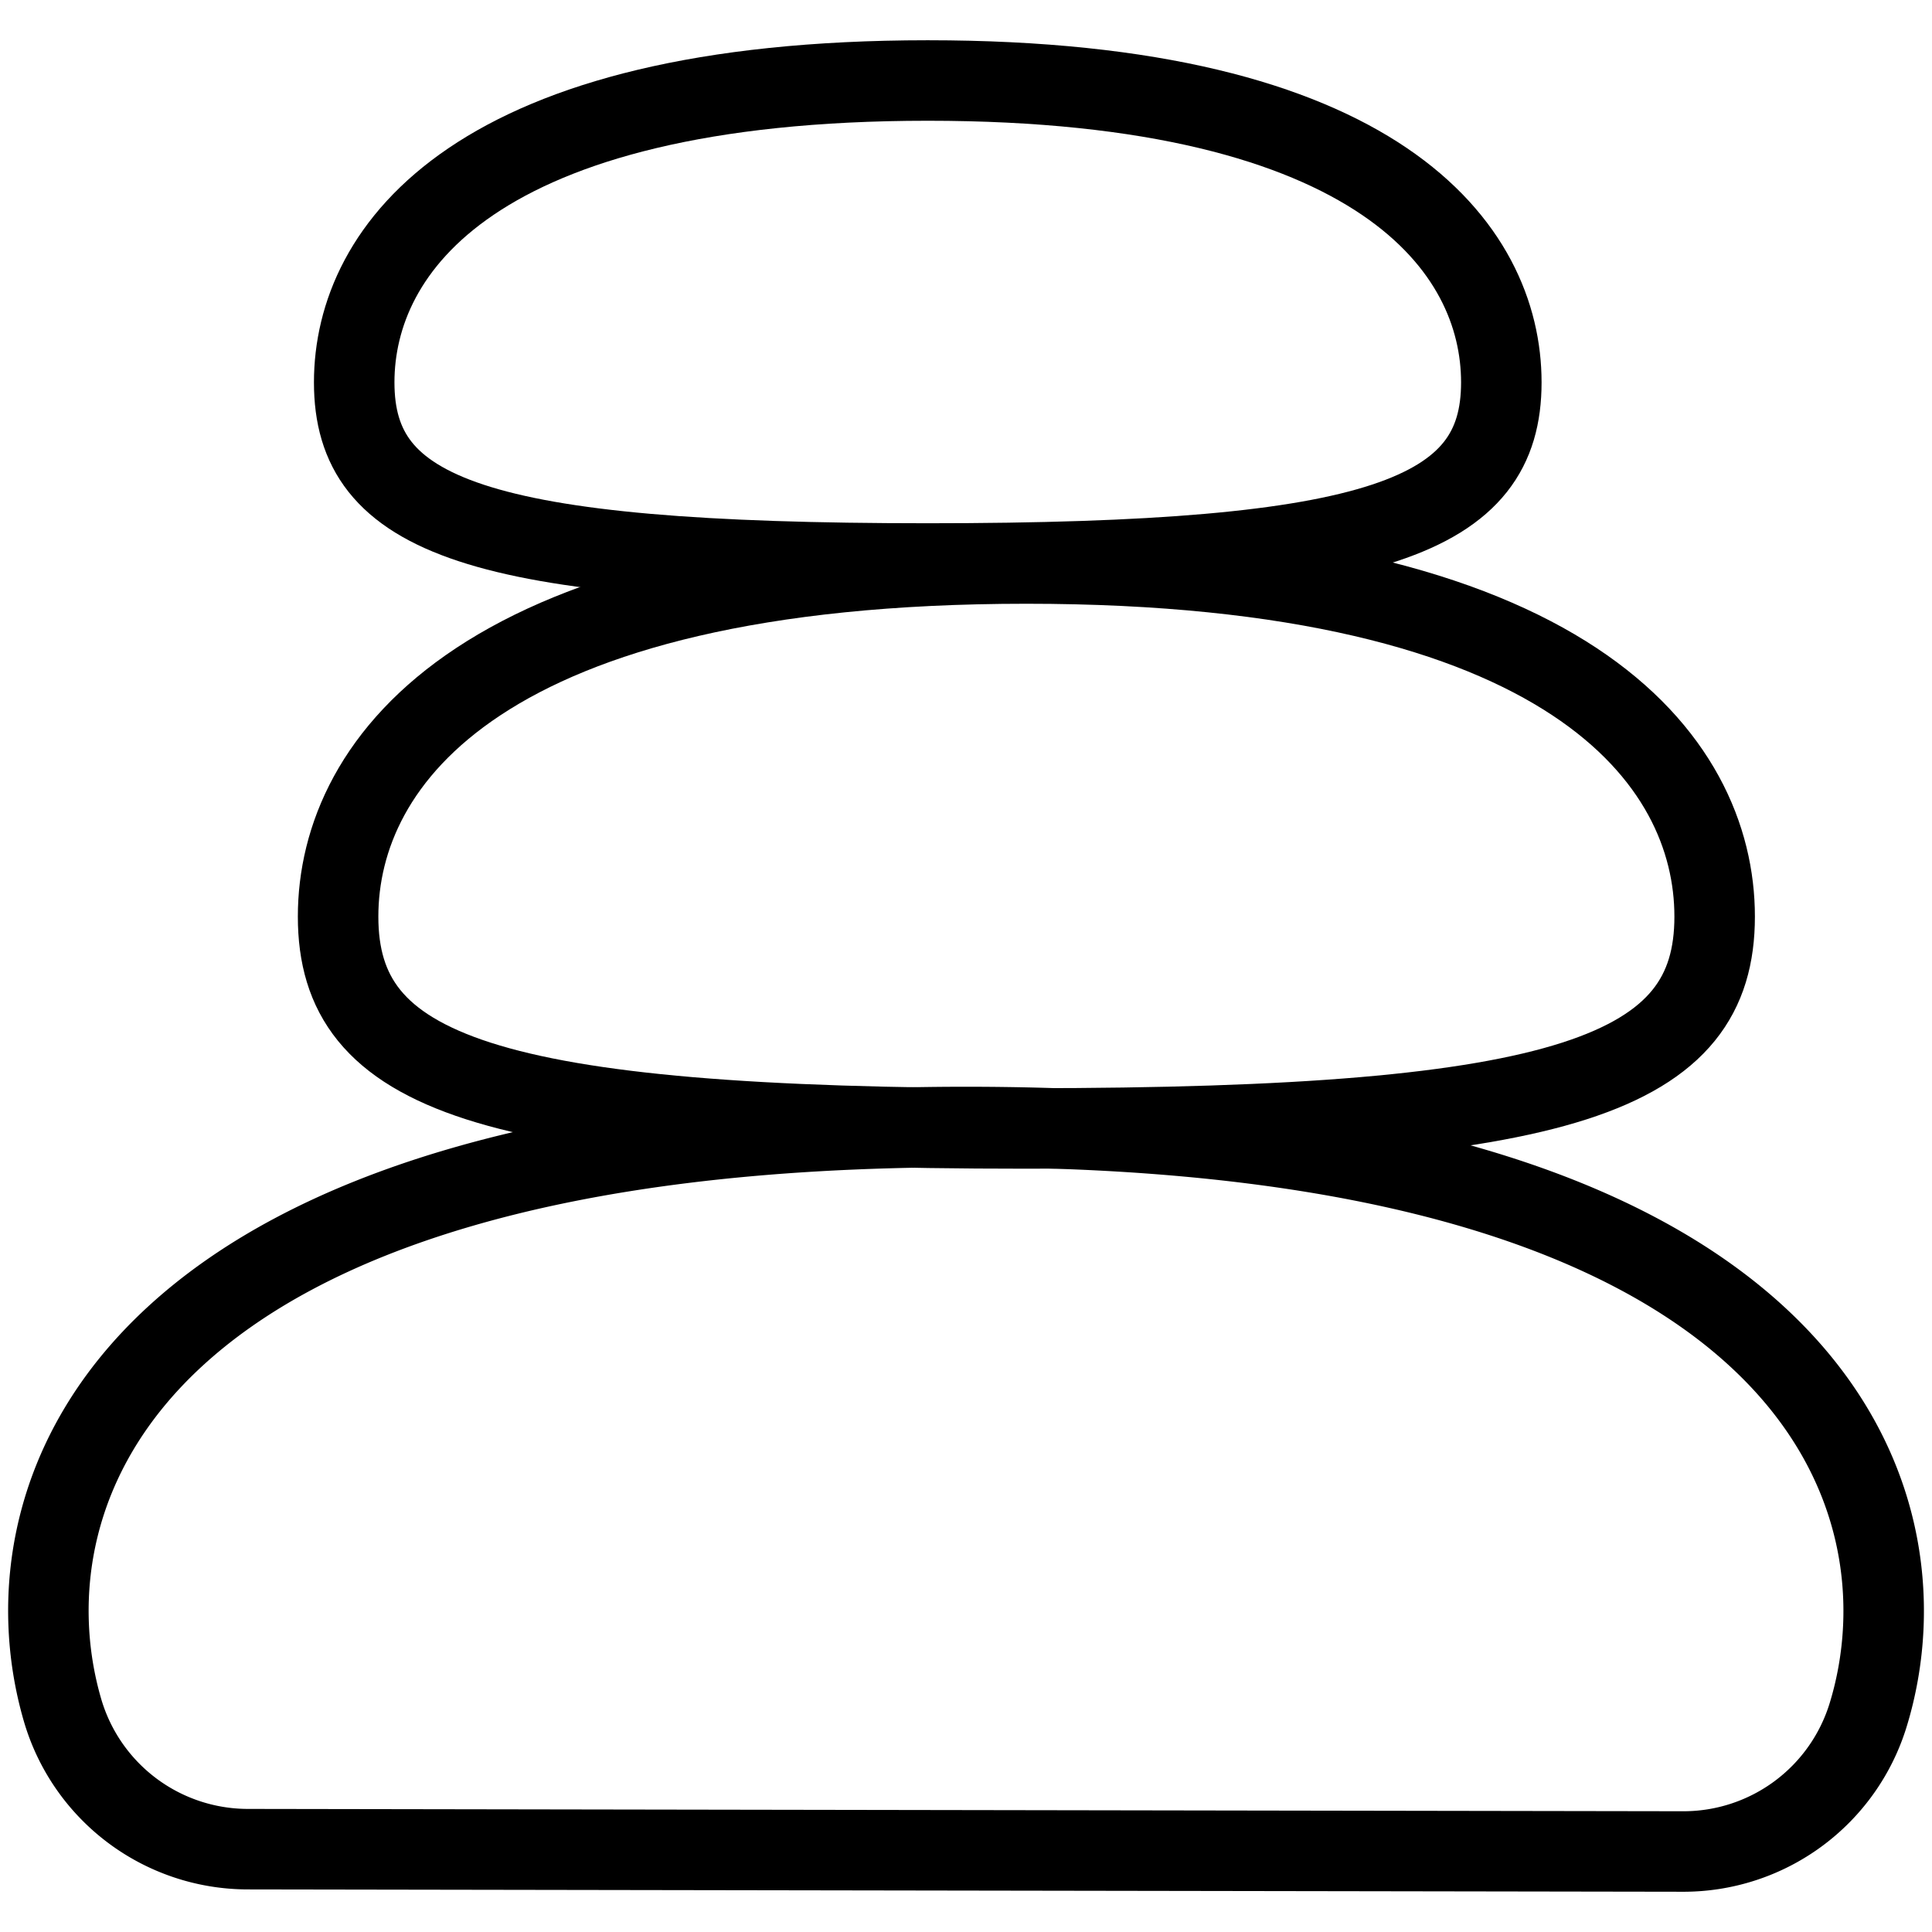 <svg viewBox="0 0 24 24" xmlns="http://www.w3.org/2000/svg"><g transform="matrix(1,0,0,1,0,0)"><path d="M3.074,22.971a2.4,2.4,0,0,1-2.3-1.737C-.006,18.535,1.537,14,12,14c10.548,0,12.03,4.61,11.208,7.3a2.4,2.4,0,0,1-2.3,1.7Z" fill="none" stroke="#000000" stroke-linecap="round" stroke-linejoin="round"></path><path d="M21.3,11.386c0,1.938-1.8,2.632-8.55,2.632S4.2,13.324,4.2,11.386,6,7,12.75,7,21.3,9.448,21.3,11.386Z" fill="none" stroke="#000000" stroke-linecap="round" stroke-linejoin="round"></path><path d="M18.65,4.75c0,1.657-1.5,2.25-7.125,2.25S4.4,6.407,4.4,4.75,5.9,1,11.525,1,18.65,3.093,18.65,4.75Z" fill="none" stroke="#000000" stroke-linecap="round" stroke-linejoin="round"></path></g></svg>